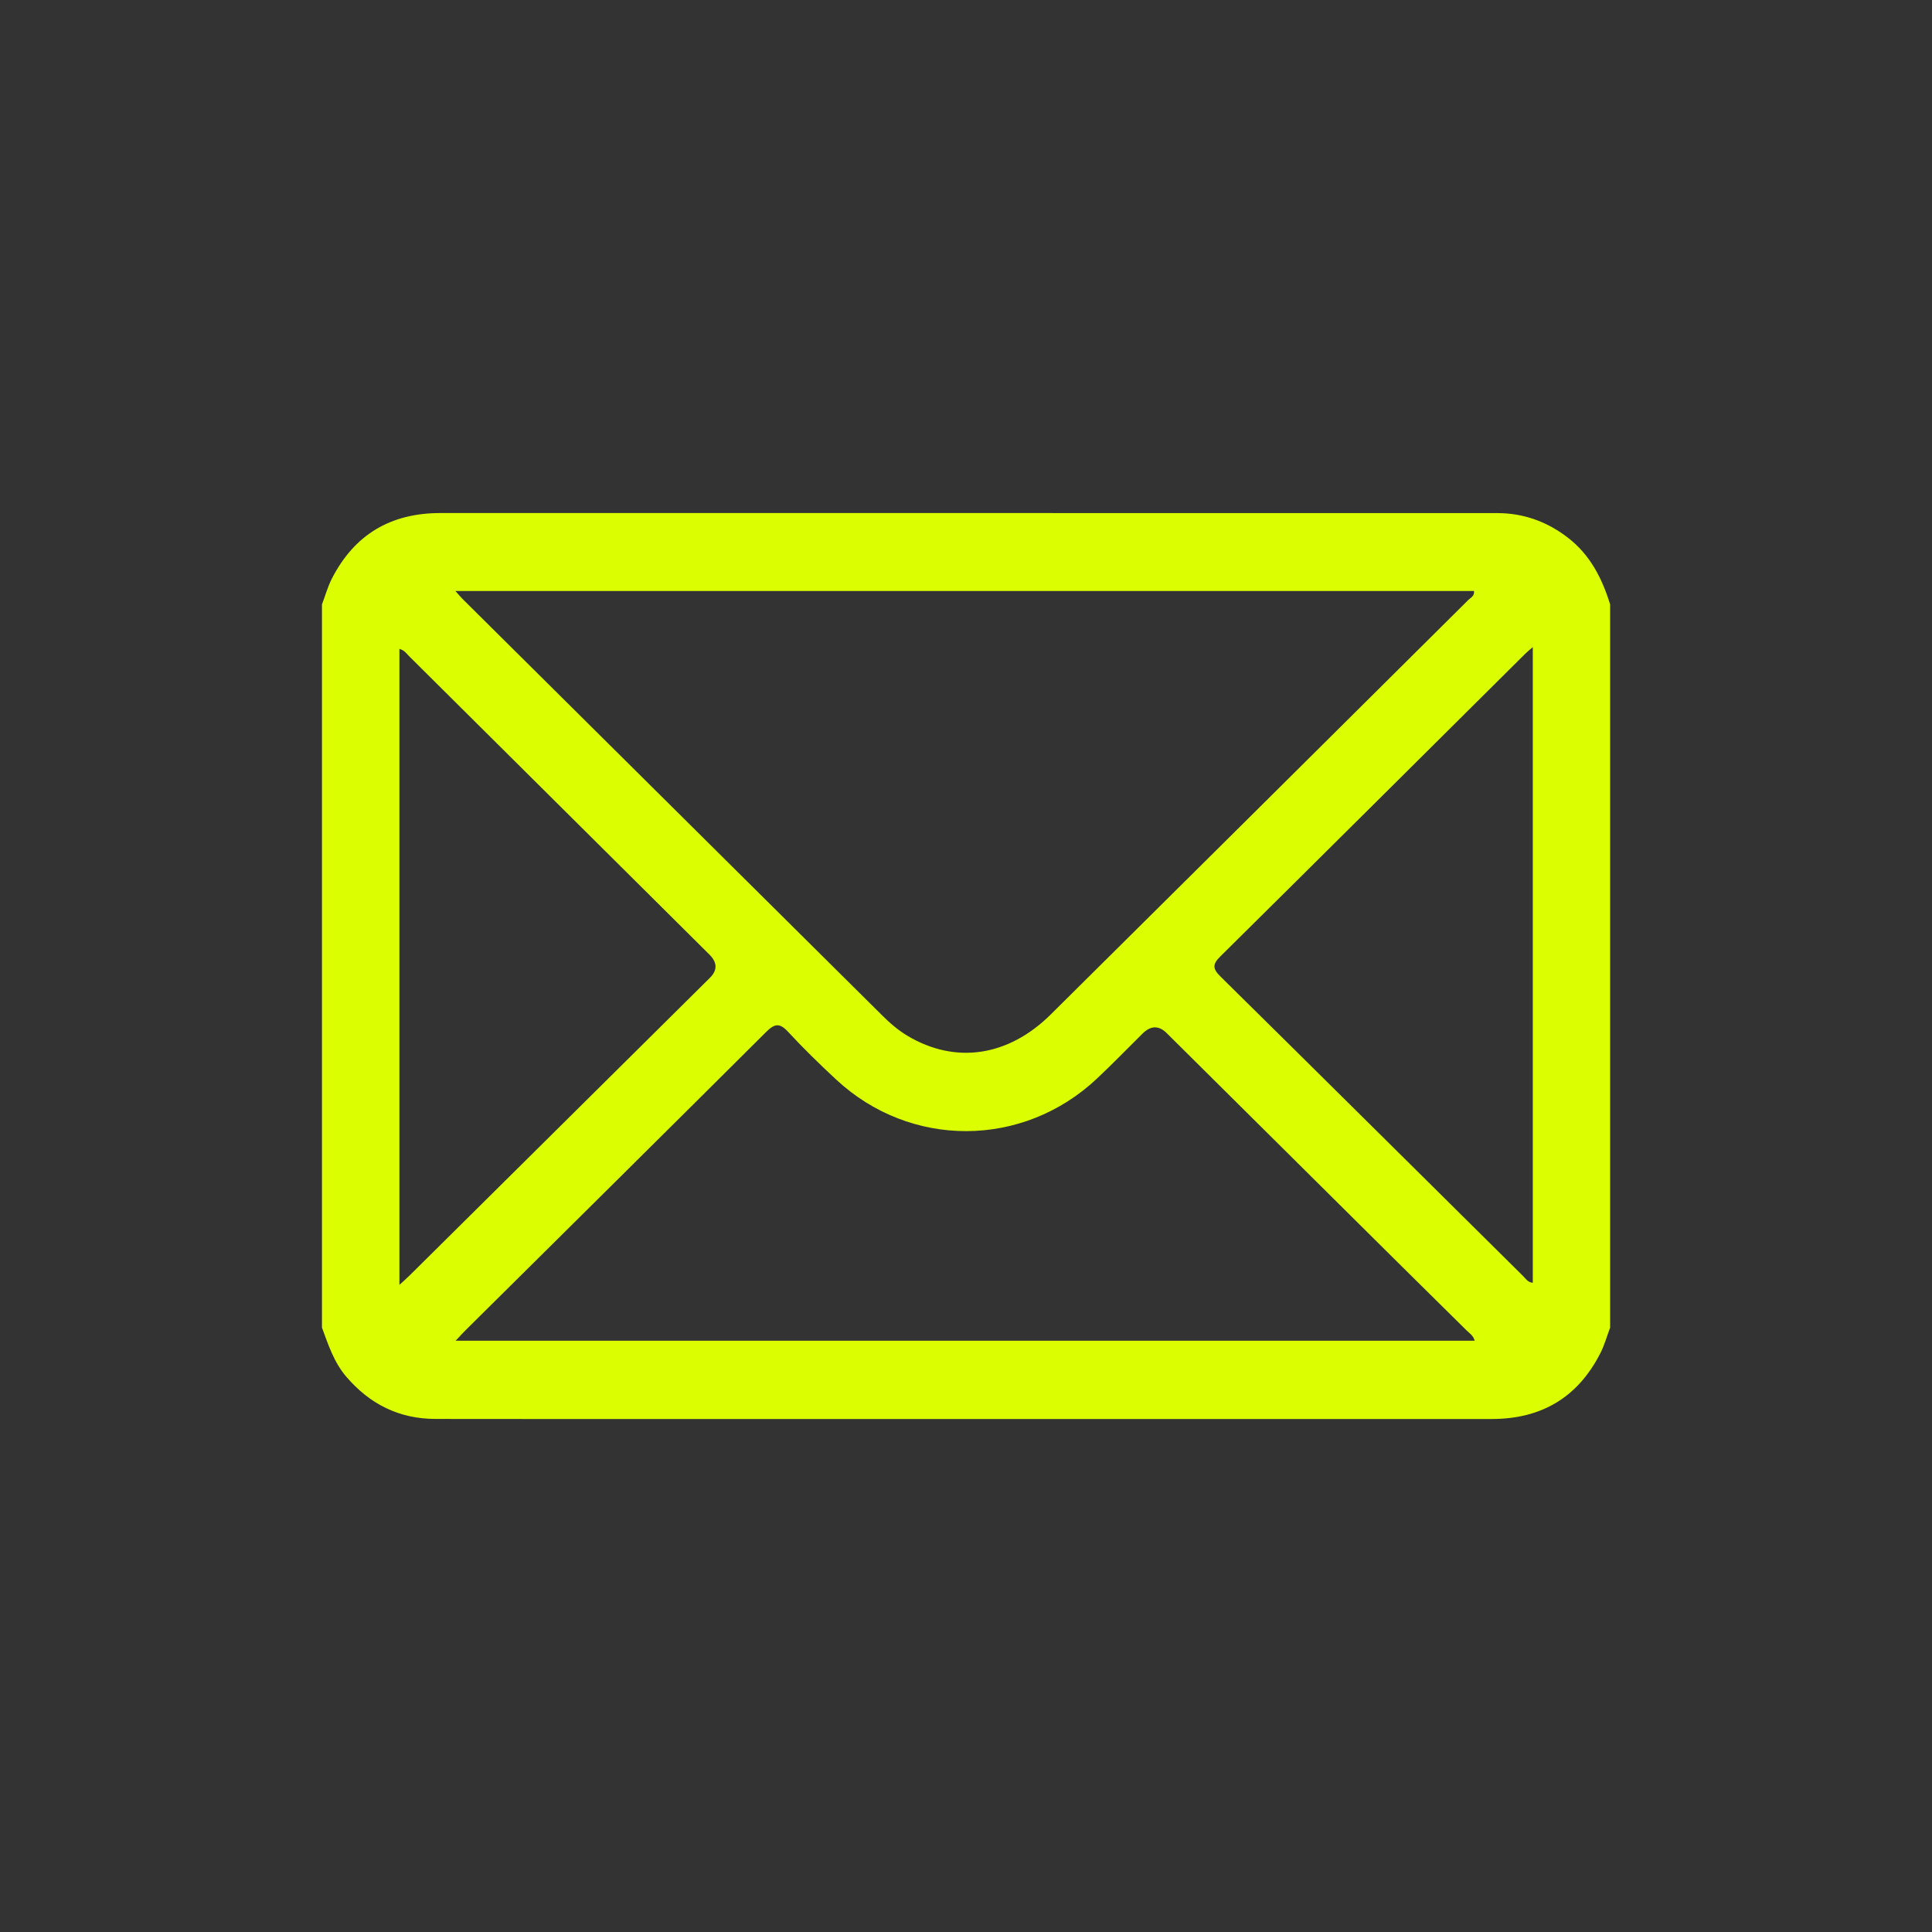 <?xml version="1.0" encoding="UTF-8"?>
<svg id="Livello_1" data-name="Livello 1" xmlns="http://www.w3.org/2000/svg" viewBox="0 0 600 600">
  <rect x="0" y="0" width="600" height="600" fill="#333333" stroke="none"/>
  <defs>
    <style>
      .cls-1 {
        fill: #dbff00;
        stroke-width: 0px;
      }
    </style>
  </defs>
  <path class="cls-1" d="m476.01,200.98c-1.17,1.02-1.78,1.49-2.32,2.03-31.56,31.36-63.1,62.75-94.72,94.03-2.45,2.42-2.41,3.79.04,6.21,31.4,30.97,62.69,62.04,94.03,93.07.79.78,1.38,1.91,2.98,2.06v-197.41Zm-351.97.54v197.52c1.42-1.32,2.39-2.15,3.29-3.05,31.05-30.77,62.09-61.54,93.13-92.31q3.56-3.53-.12-7.21c-31.09-30.91-62.19-61.81-93.3-92.7-.81-.8-1.45-1.86-3.01-2.25m17.44,214.85h316.52c-.48-1.65-1.66-2.34-2.56-3.23-7.48-7.42-15-14.79-22.47-22.21-23.54-23.35-47.08-46.71-70.61-70.07q-3.69-3.67-7.52.13c-4.71,4.67-9.34,9.43-14.16,13.97-23.01,21.65-57.92,21.78-81.02.28-5.14-4.78-10.18-9.69-14.94-14.84-2.64-2.85-4.22-2.47-6.81.11-31.04,30.93-62.2,61.75-93.31,92.6-.91.9-1.76,1.85-3.1,3.27m-.07-232.85c1.09,1.22,1.57,1.82,2.11,2.36,43.48,43.17,86.96,86.33,130.46,129.48,2.4,2.39,4.97,4.6,7.89,6.34,14.86,8.83,31.24,6.43,44.45-6.67,43.24-42.86,86.43-85.77,129.62-128.67.75-.75,2.05-1.26,1.81-2.84H141.41Zm-41.43,228.78v-224.59c1.01-2.67,1.77-5.46,3.06-7.99,6.99-13.7,18.27-20.4,33.68-20.4,108.86.02,217.71.01,326.56.01,1.17,0,2.34,0,3.52.05,7.52.38,14.16,3.01,20.11,7.59,6.91,5.33,10.63,12.63,13.12,20.73v224.59c-1,2.67-1.77,5.47-3.06,7.99-7,13.69-18.28,20.4-33.69,20.39-86.85-.02-173.69,0-260.54,0-22.52,0-45.05.02-67.58-.02-11.24-.02-20.34-4.61-27.61-13.09-3.84-4.47-5.59-9.91-7.57-15.26"/>
</svg>